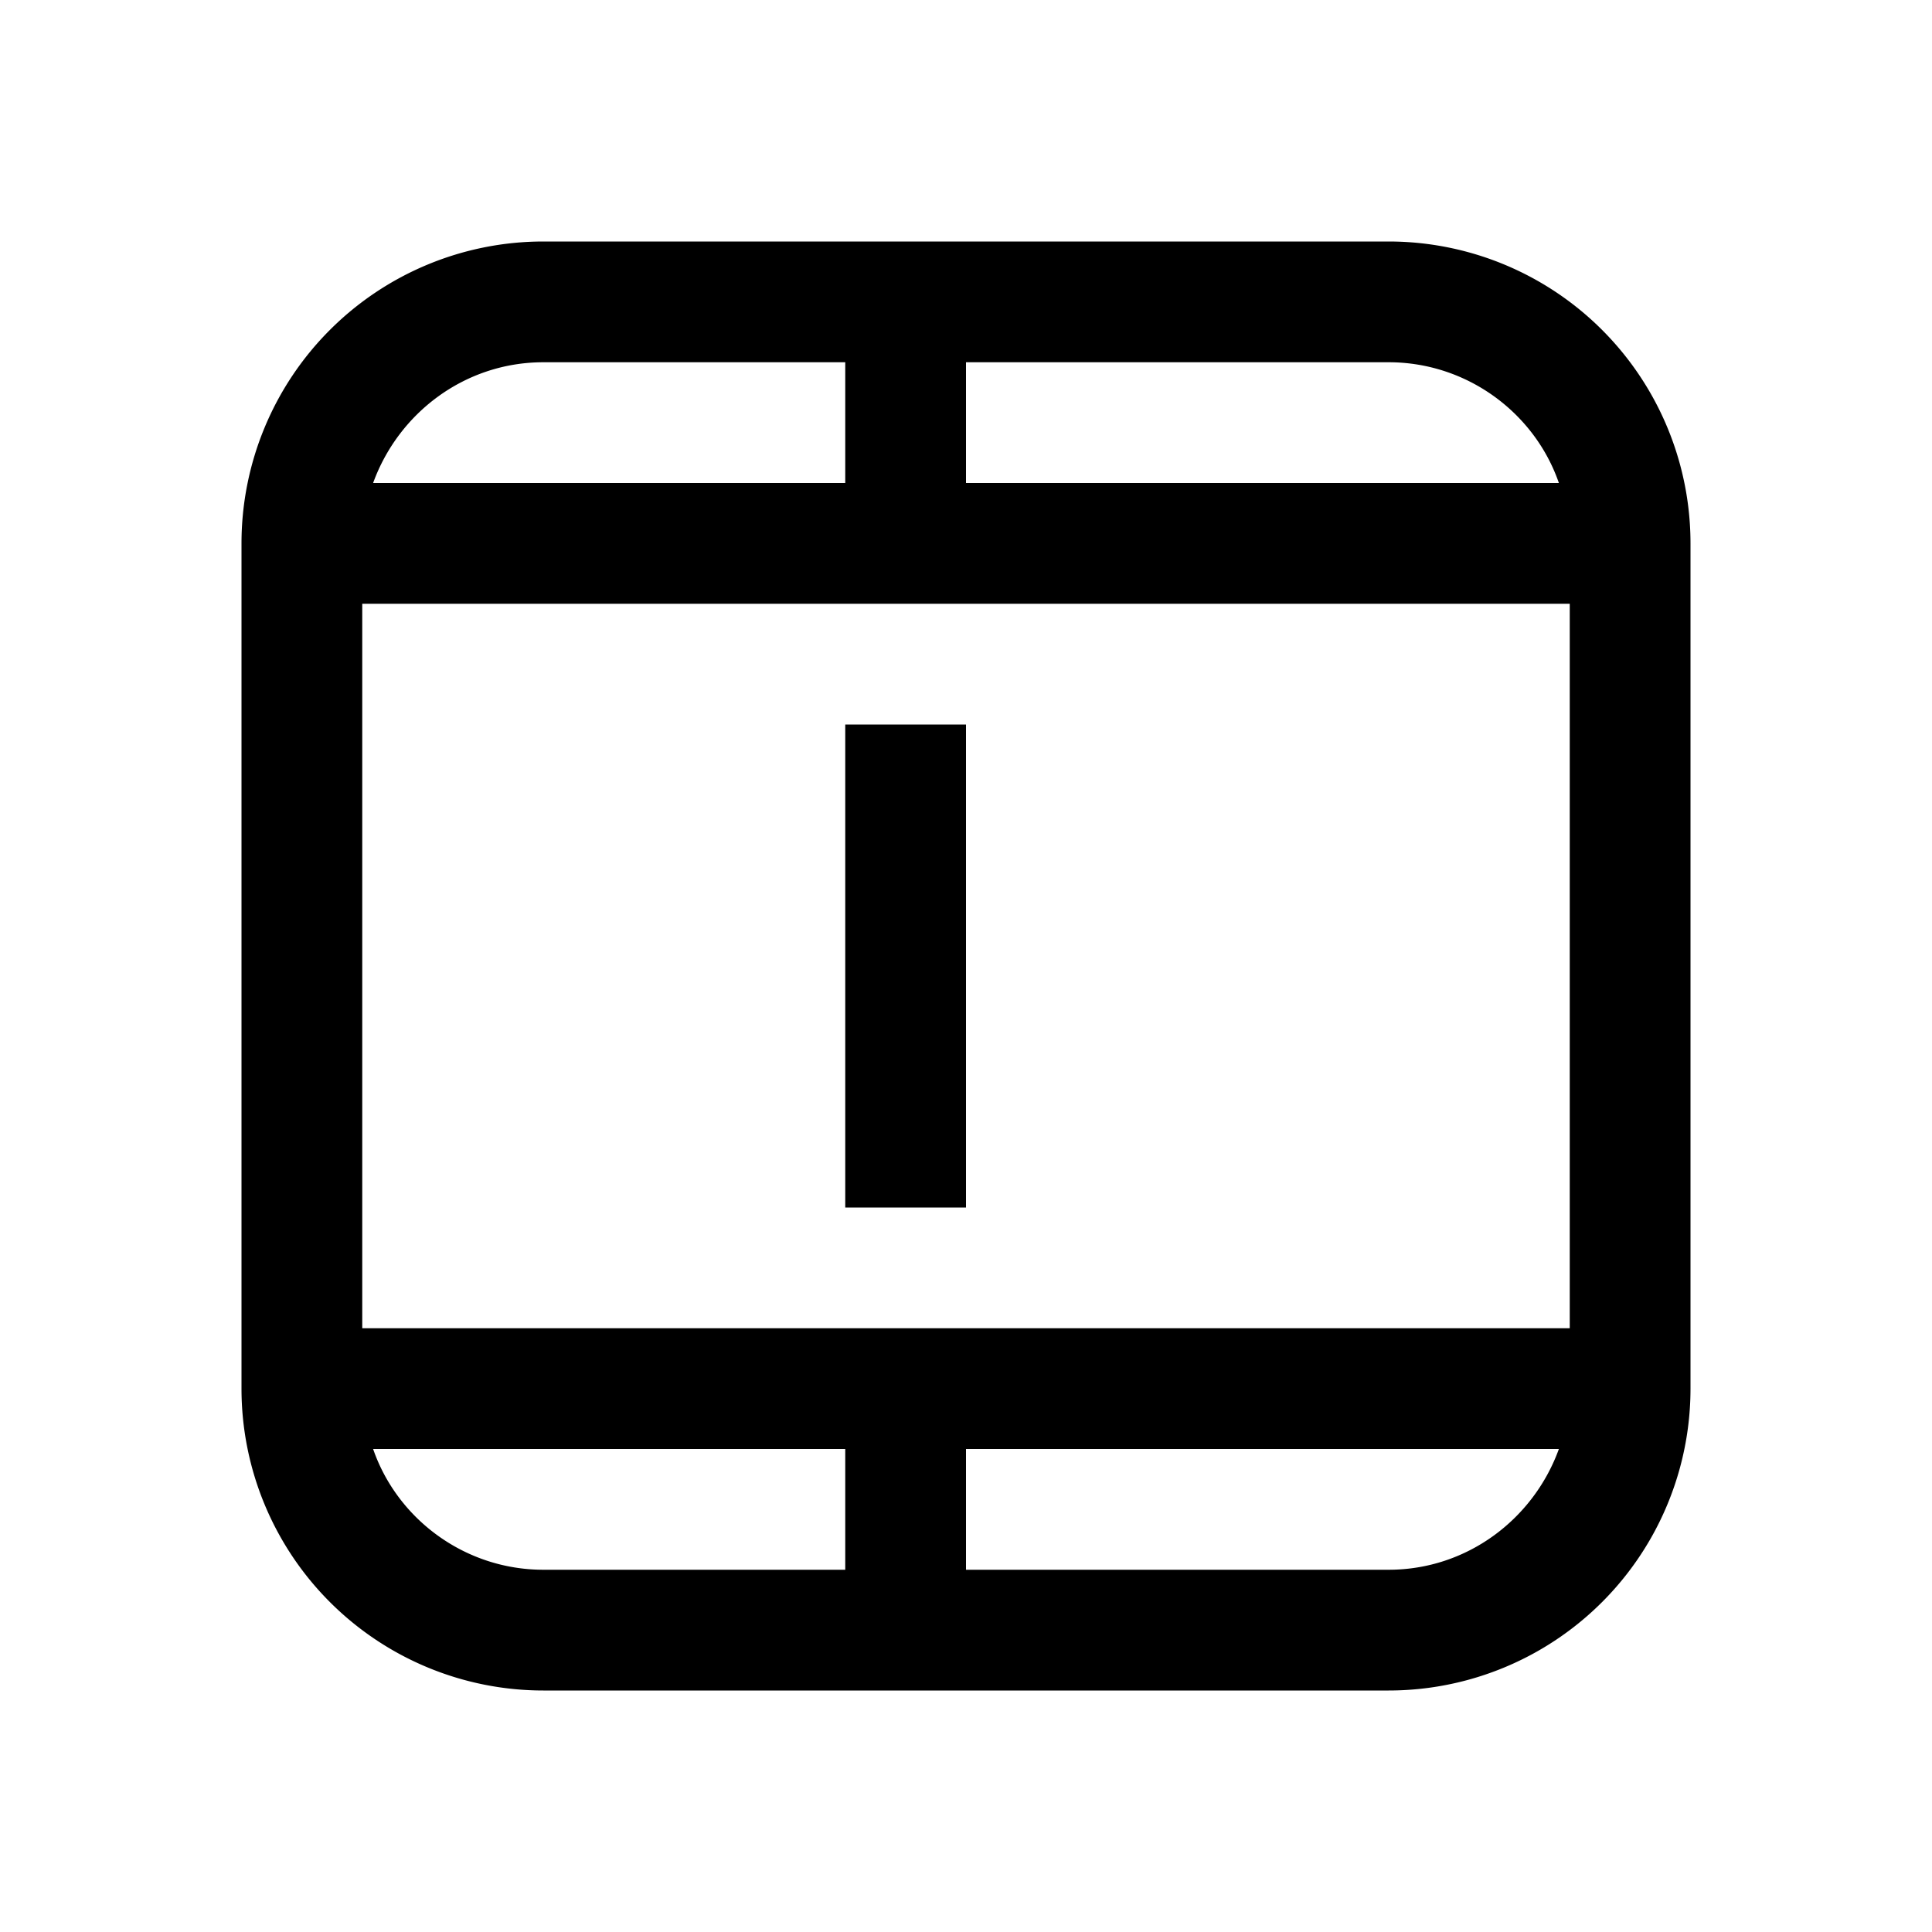<svg width="16" height="16" viewBox="0 0 16 16" xmlns="http://www.w3.org/2000/svg"><path d="M2 4.5A2.5 2.5 0 0 1 4.5 2h7A2.5 2.5 0 0 1 14 4.5v7a2.5 2.5 0 0 1-2.5 2.5h-7A2.5 2.5 0 0 1 2 11.5v-7ZM3.09 4H7V3H4.5c-.65 0-1.2.42-1.41 1ZM8 3v1h4.91c-.2-.58-.76-1-1.41-1H8Zm5 2H3v6h10V5Zm-.09 7H8v1h3.5c.65 0 1.2-.42 1.41-1ZM7 13v-1H3.09c.2.58.76 1 1.41 1H7Zm0-3V6h1v4H7Z"/></svg>
